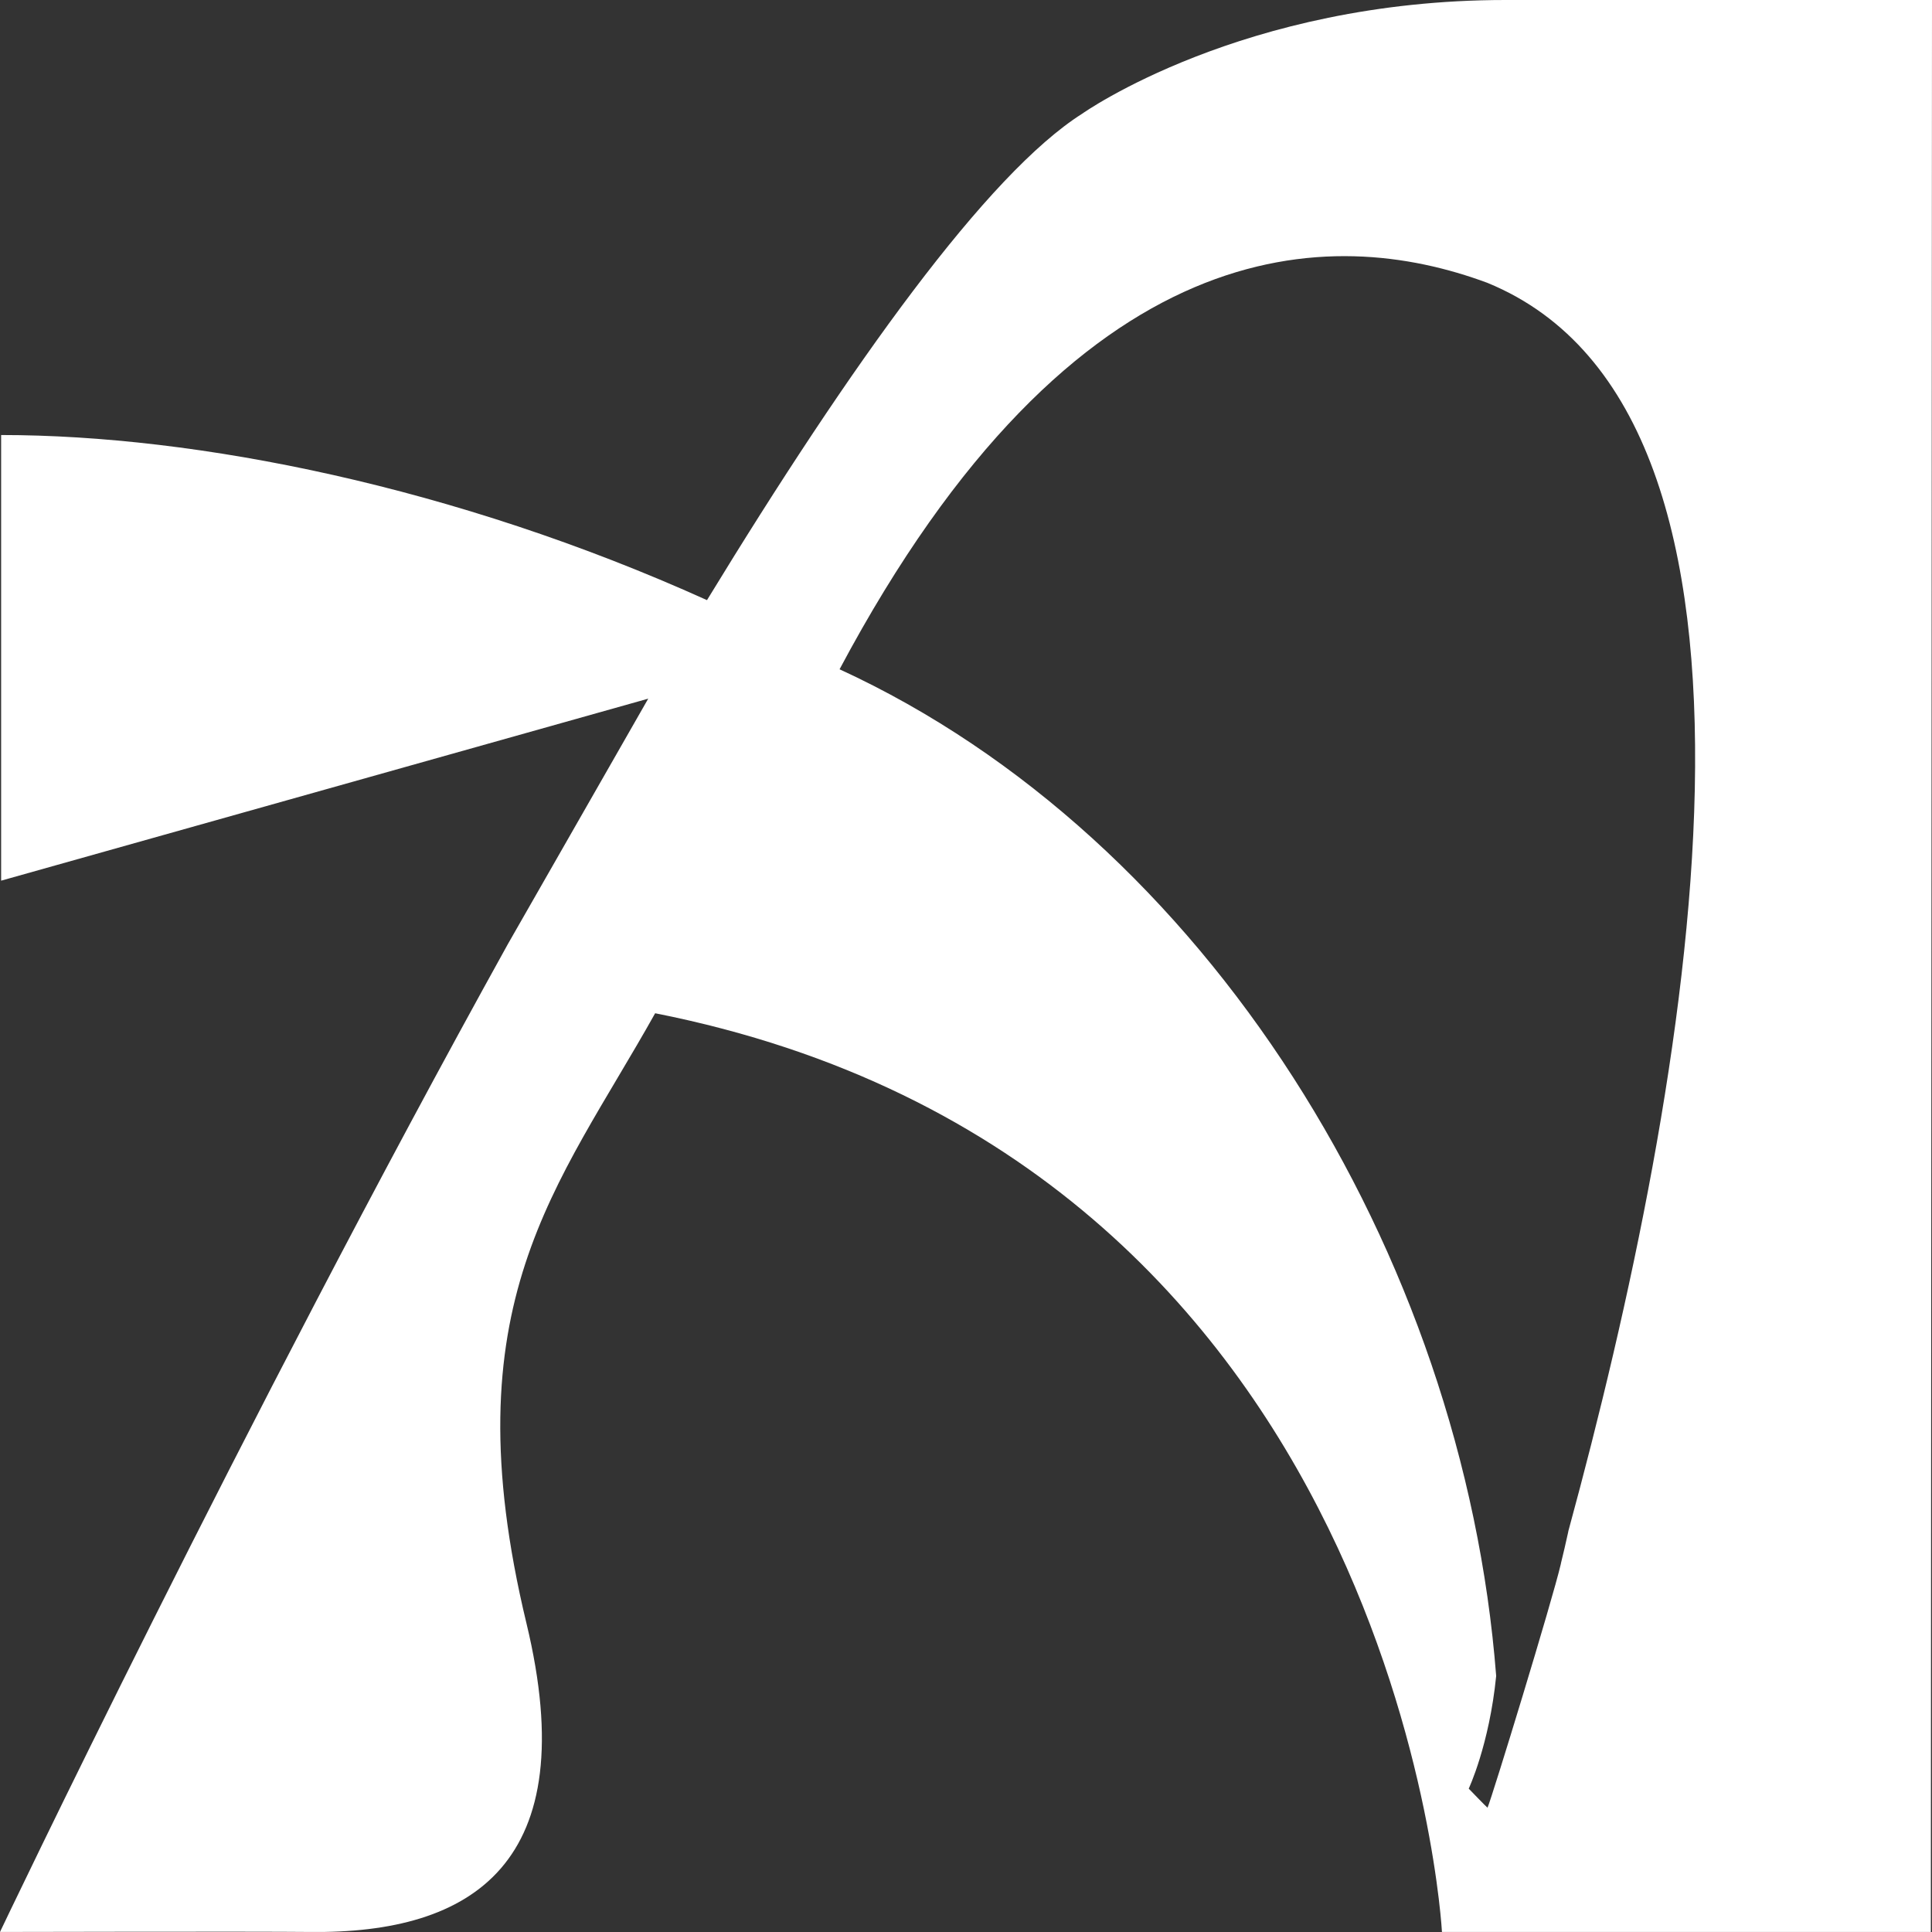 <svg width="48" height="48" viewBox="0 0 48 48" fill="none" xmlns="http://www.w3.org/2000/svg"><rect x="0" y="0" width="48" height="48" fill="#333333" stroke="none"/><path d="M37.403 0C30.867 0 26.888 2.824 26.888 2.824C24.535 4.314 21.145 9.042 17.565 14.91C11.309 12.086 4.888 10.808 0.028 10.808C0.028 10.808 0.028 12.837 0.028 21.88L16.105 17.358L12.62 23.452C5.996 35.406 0 47.999 0 47.999C0 47.999 6.359 47.984 7.703 47.999C11.736 48.047 14.517 46.298 13.08 40.332C11.164 32.376 13.853 29.508 16.277 25.174C34.806 28.838 35.825 47.999 35.825 47.999H47.971L48 0C48 0 43.944 0 37.403 0ZM38.973 38.011C38.967 38.029 38.962 38.049 38.962 38.061C38.901 38.337 38.841 38.6 38.78 38.844C38.78 38.851 38.78 38.851 38.78 38.851C38.565 39.772 37.072 44.649 36.957 44.912C36.934 44.899 36.49 44.438 36.49 44.438C36.49 44.438 37.001 43.354 37.172 41.638C36.355 31.133 29.974 20.82 20.859 16.628C26.752 5.557 33.099 5.598 36.951 7.026C44.996 10.32 41.981 26.971 38.973 38.011Z" fill="white"></path></svg>